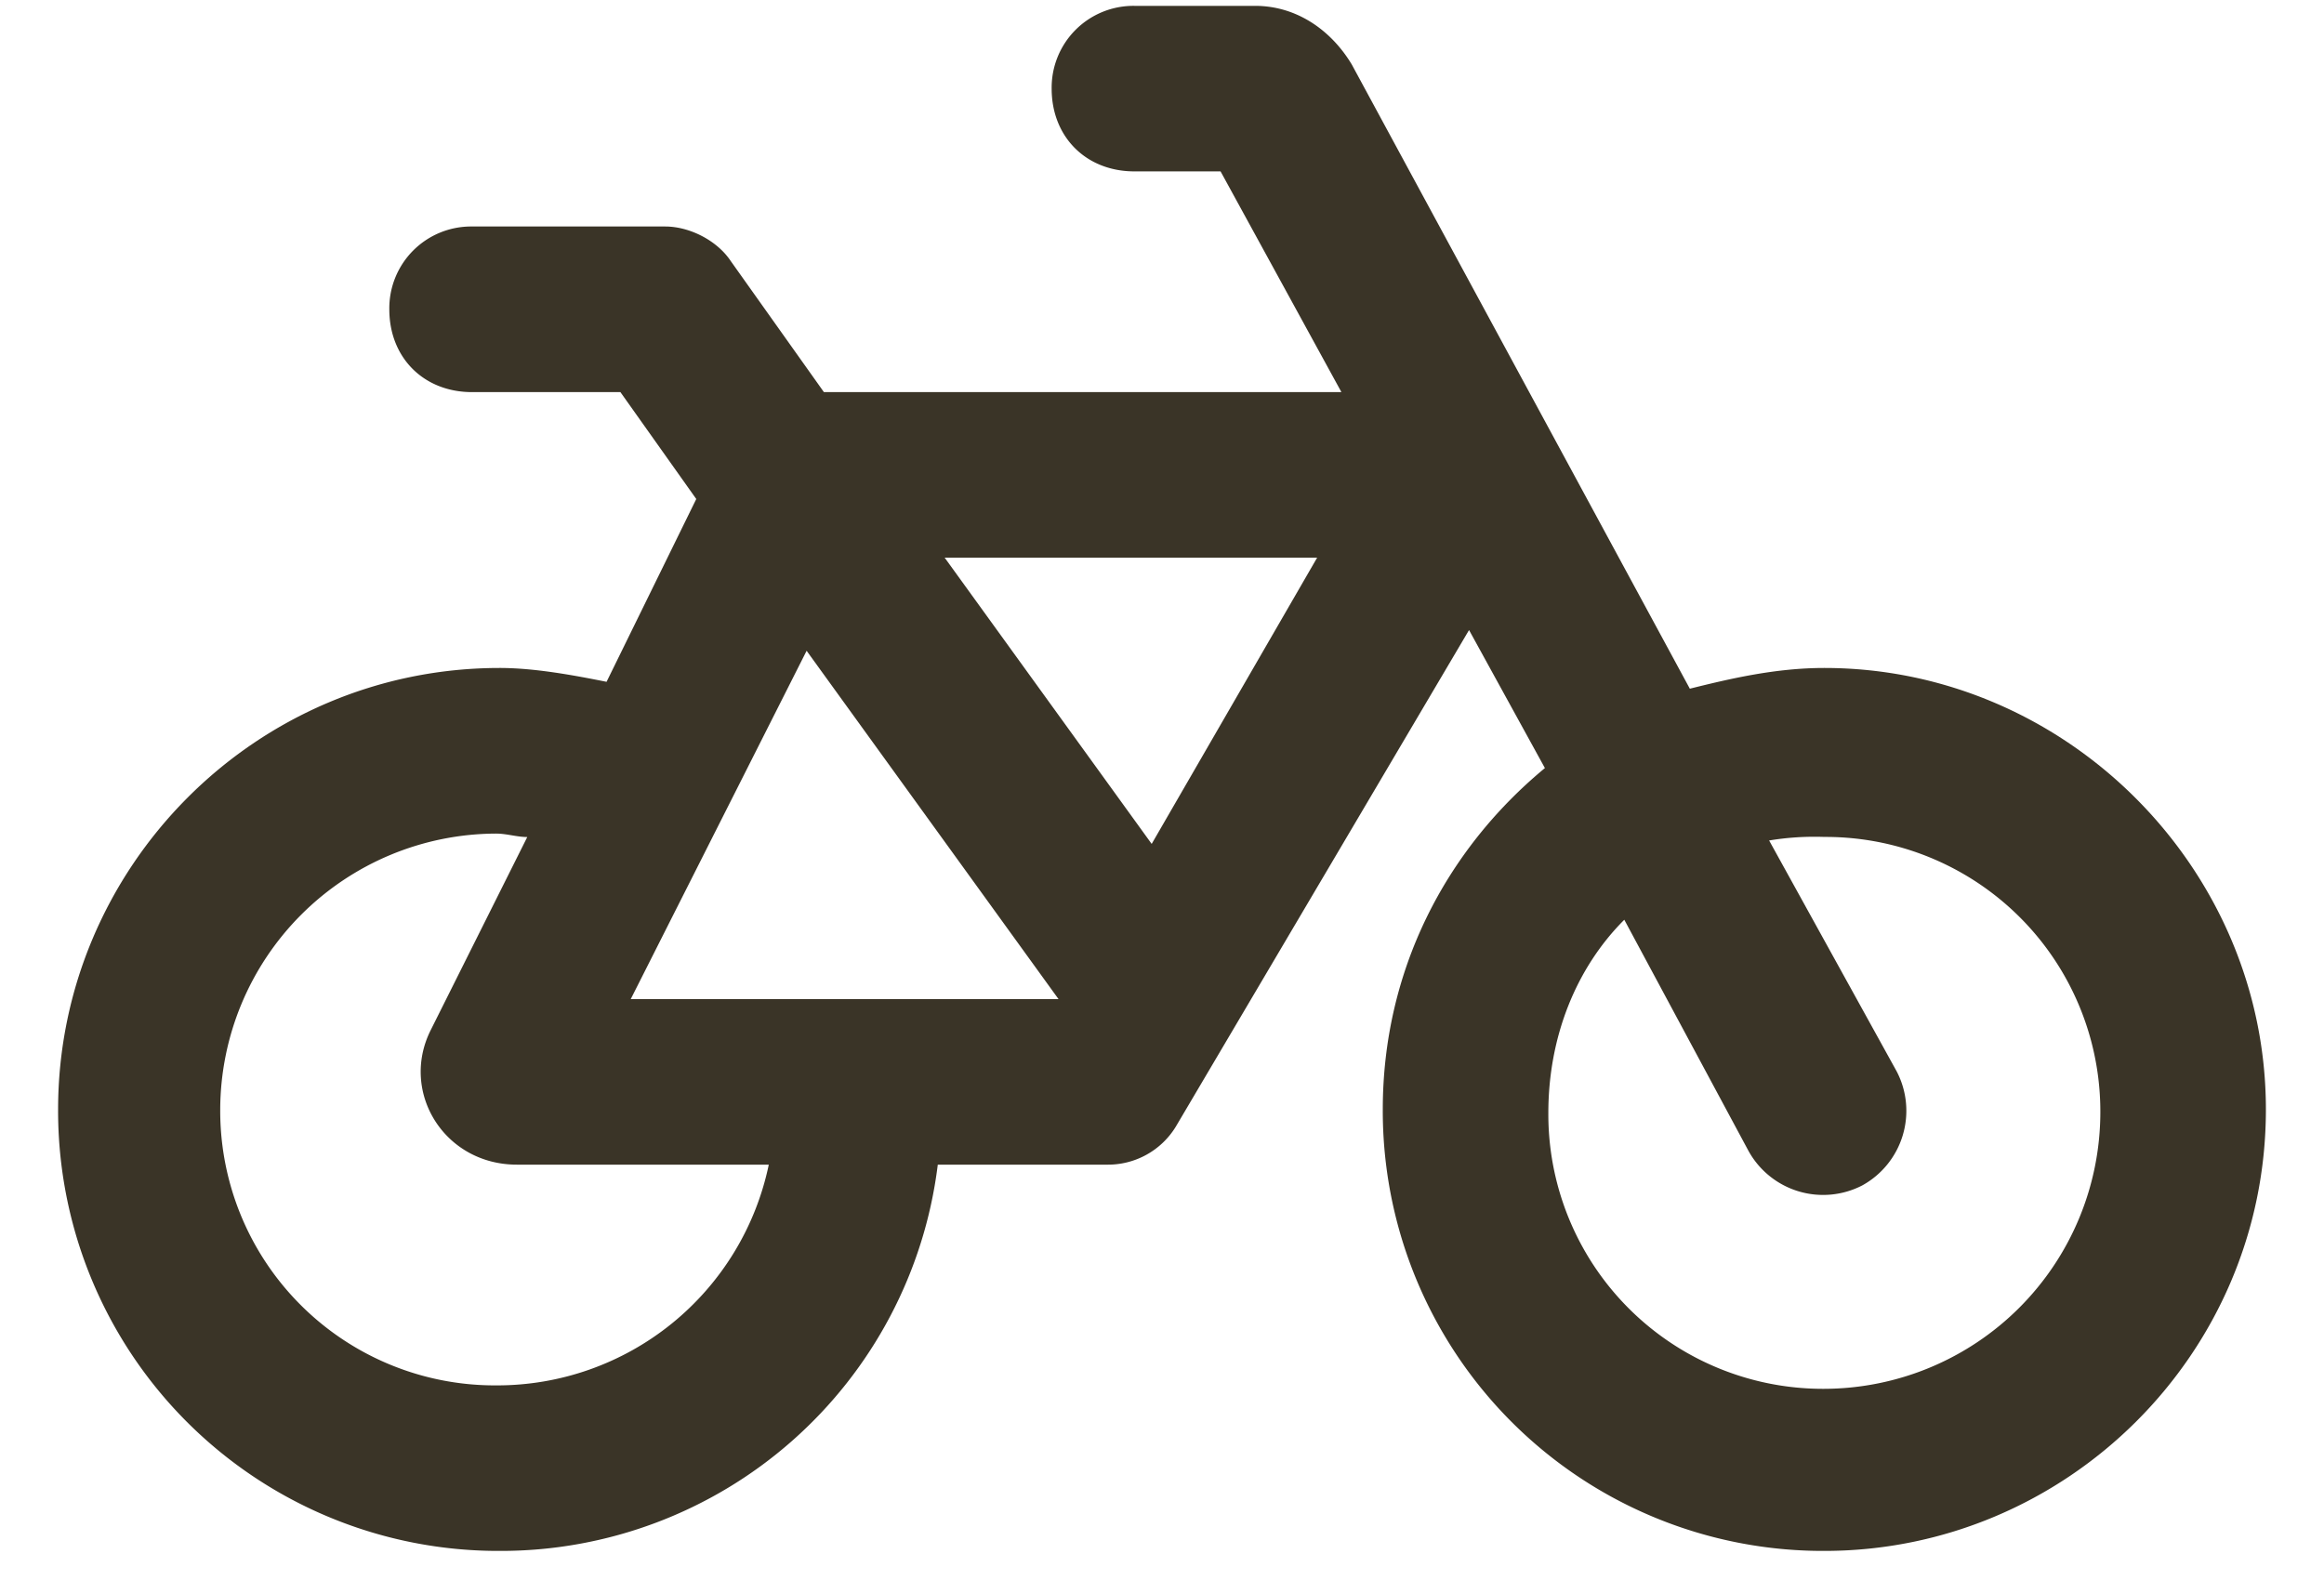 <svg width="25" height="17" fill="none" xmlns="http://www.w3.org/2000/svg"><path d="M12.203.063h1.299c.445 0 .816.26 1.039.63l3.637 6.717c.445-.111.927-.223 1.447-.223 2.598 0 4.75 2.153 4.75 4.75 0 2.635-2.152 4.75-4.75 4.75a4.735 4.735 0 0 1-4.75-4.75c0-1.484.668-2.783 1.744-3.673l-.816-1.485-3.155 5.344a.855.855 0 0 1-.742.408h-1.818a4.735 4.735 0 0 1-4.713 4.156 4.735 4.735 0 0 1-4.75-4.75c0-2.597 2.115-4.75 4.75-4.75.371 0 .78.075 1.15.149l.965-1.967-.816-1.15H5.078c-.52 0-.89-.371-.89-.89a.88.88 0 0 1 .89-.892h2.078c.26 0 .557.149.705.372l1.002 1.41h5.567l-1.3-2.375h-.927c-.52 0-.89-.371-.89-.89a.88.88 0 0 1 .89-.891zm5.27 9.833c-.52.52-.817 1.262-.817 2.079a2.954 2.954 0 0 0 2.969 2.968 2.978 2.978 0 0 0 2.969-2.968 2.954 2.954 0 0 0-2.969-2.97 3 3 0 0 0-.594.038l1.373 2.486a.917.917 0 0 1-.37 1.225.917.917 0 0 1-1.225-.371l-1.336-2.487zm-11.801-.89c-.111 0-.223-.037-.334-.037a2.977 2.977 0 0 0-2.969 2.969 2.954 2.954 0 0 0 2.969 2.968 2.985 2.985 0 0 0 2.932-2.375H5.56c-.779 0-1.261-.779-.927-1.447l1.039-2.078zm1.113 1.744h4.602l-2.71-3.748-1.892 3.748zM10.162 6l2.227 3.08L14.169 6h-4.007z" fill="#3A3427"/></svg>